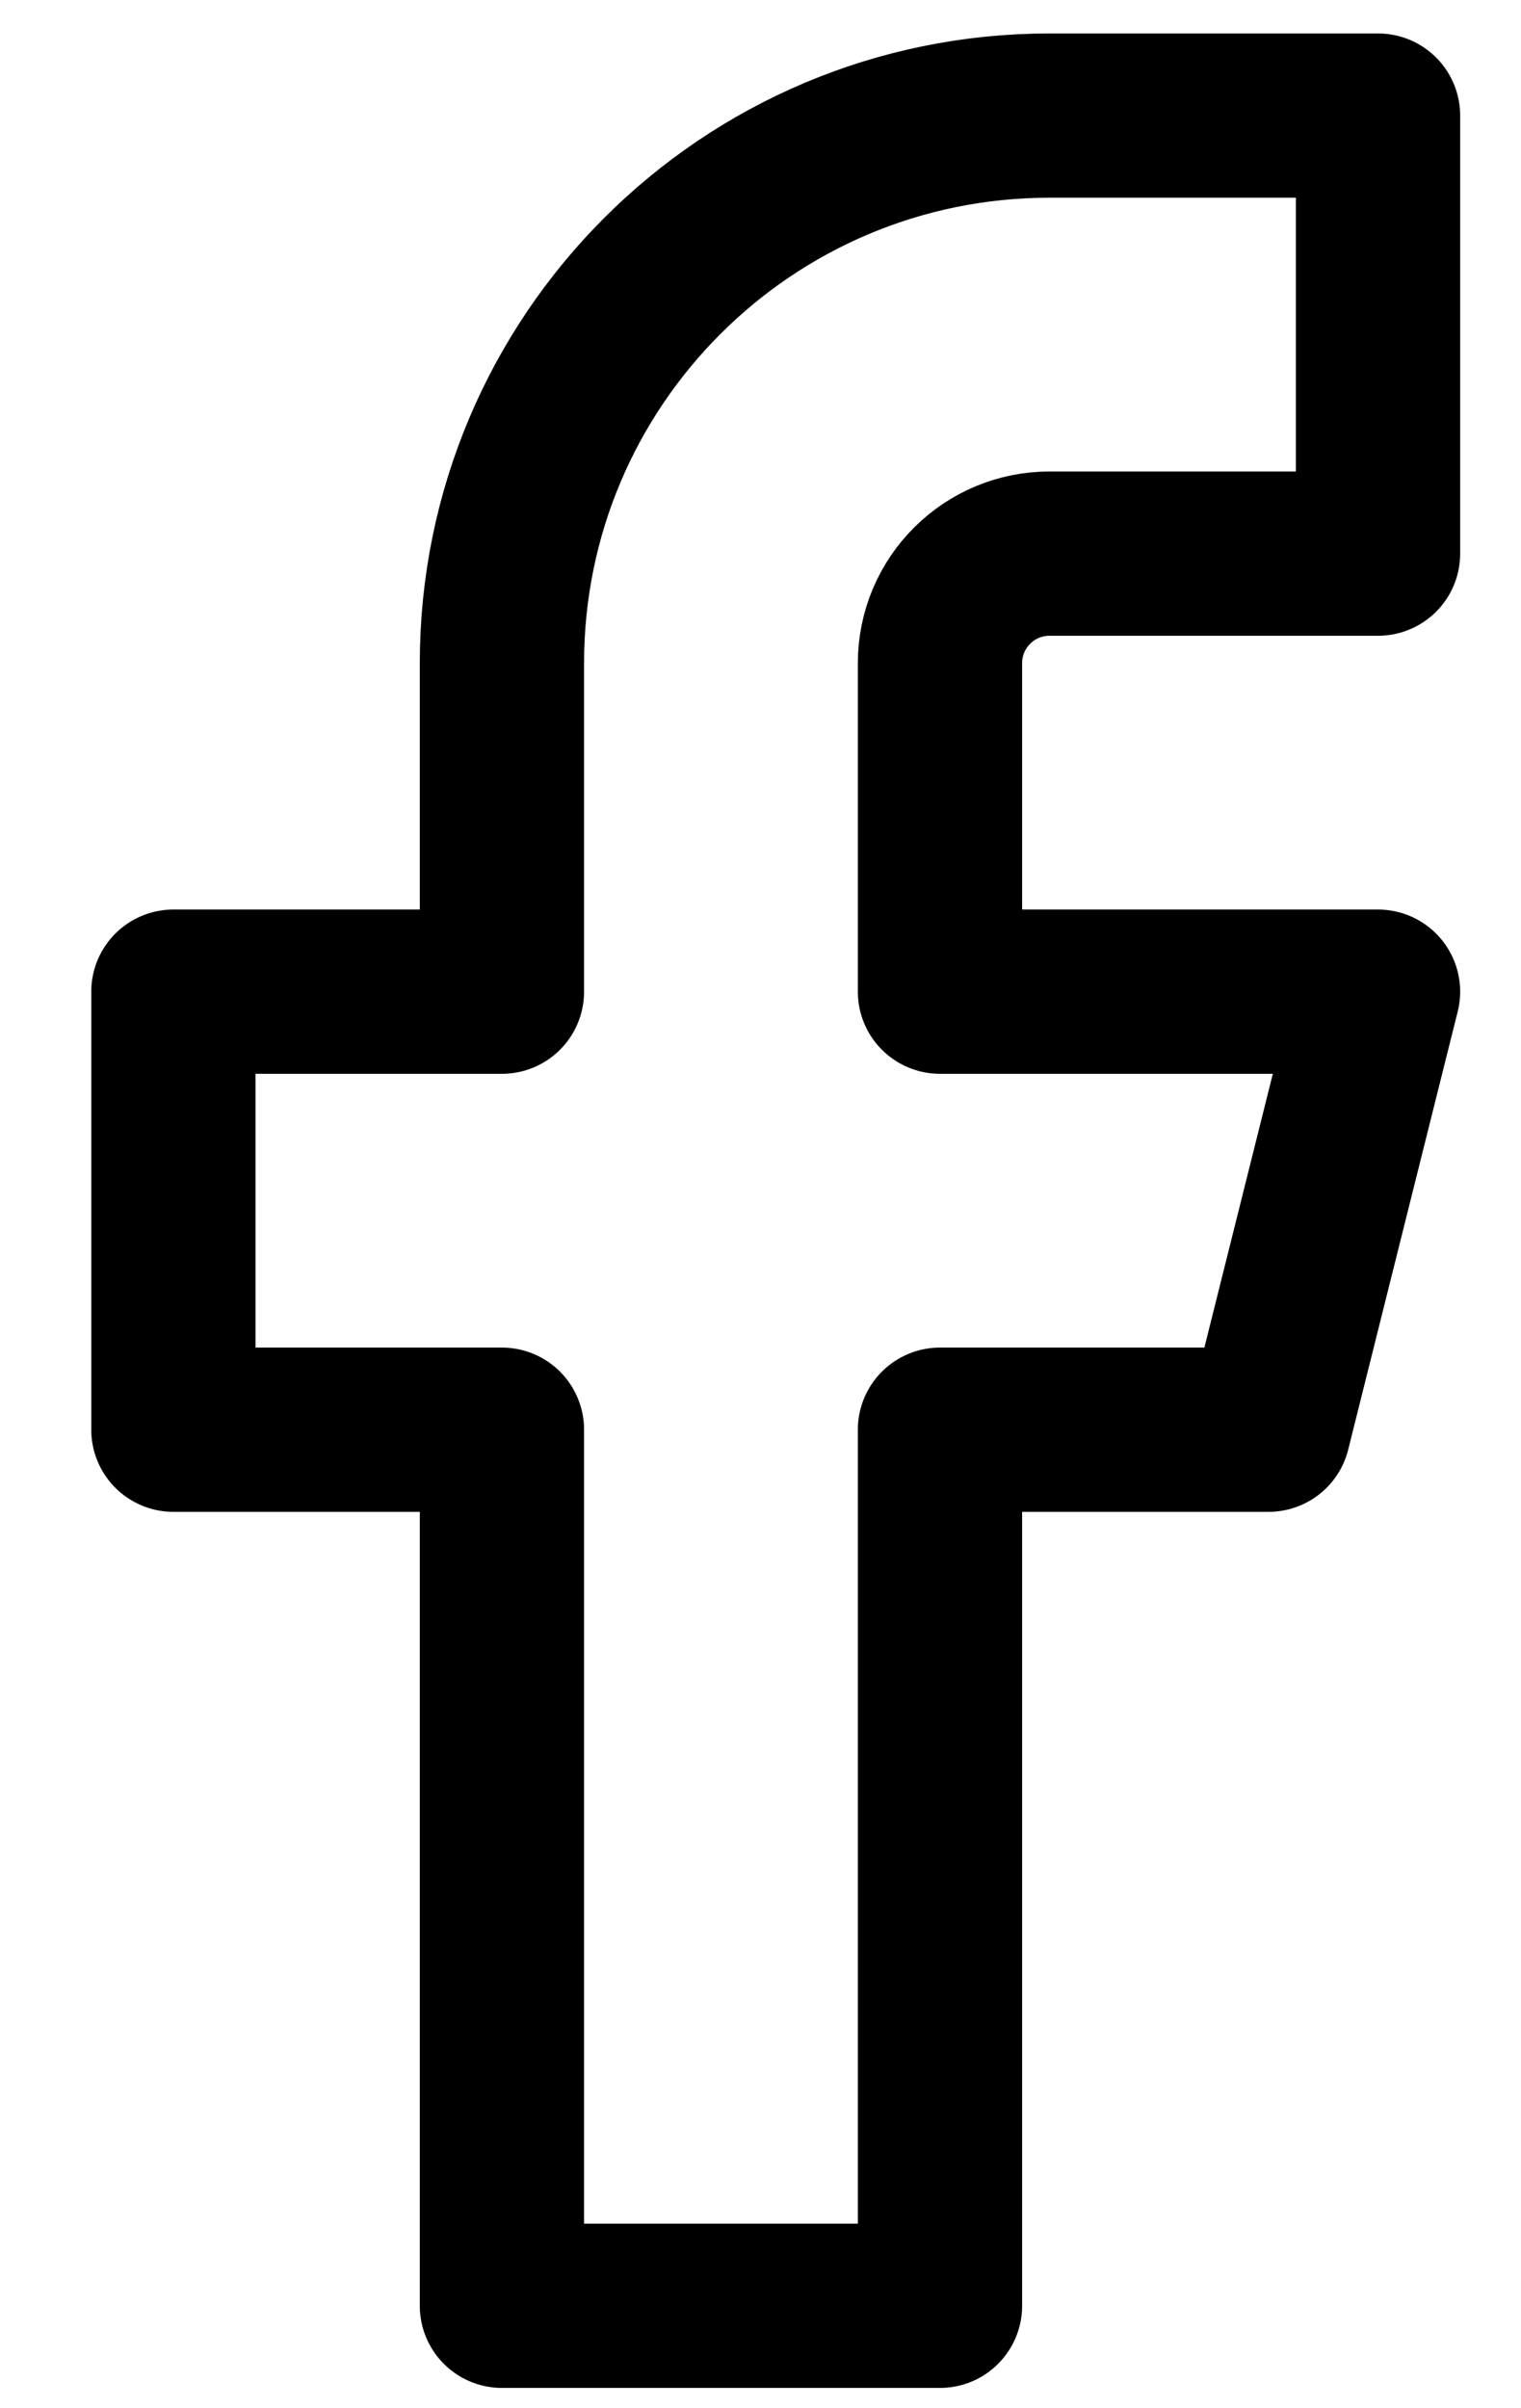 <?xml version="1.0" encoding="UTF-8"?>
<svg width="12px" height="19px" viewBox="0 0 12 19" version="1.1" xmlns="http://www.w3.org/2000/svg" xmlns:xlink="http://www.w3.org/1999/xlink">
    <title>Path</title>
    <g id="Footer" stroke="none" stroke-width="1" fill="none" fill-rule="evenodd" stroke-linecap="round" stroke-linejoin="round">
        <g id="Desktop---footer" transform="translate(-1078, -367)" stroke="#000" stroke-width="1.296">
            <g id="Group-6" transform="translate(1069, 361)">
                <g id="facebook-(2)" transform="translate(10.368, 6.912)">
                    <path d="M9.504,0 L6.912,0 C4.526,0 2.592,1.934 2.592,4.32 L2.592,6.912 L0,6.912 L0,10.368 L2.592,10.368 L2.592,17.28 L6.048,17.28 L6.048,10.368 L8.64,10.368 L9.504,6.912 L6.048,6.912 L6.048,4.32 C6.048,3.843 6.435,3.456 6.912,3.456 L9.504,3.456 L9.504,0 Z" id="Path"></path>
                </g>
            </g>
        </g>
    </g>
</svg>
